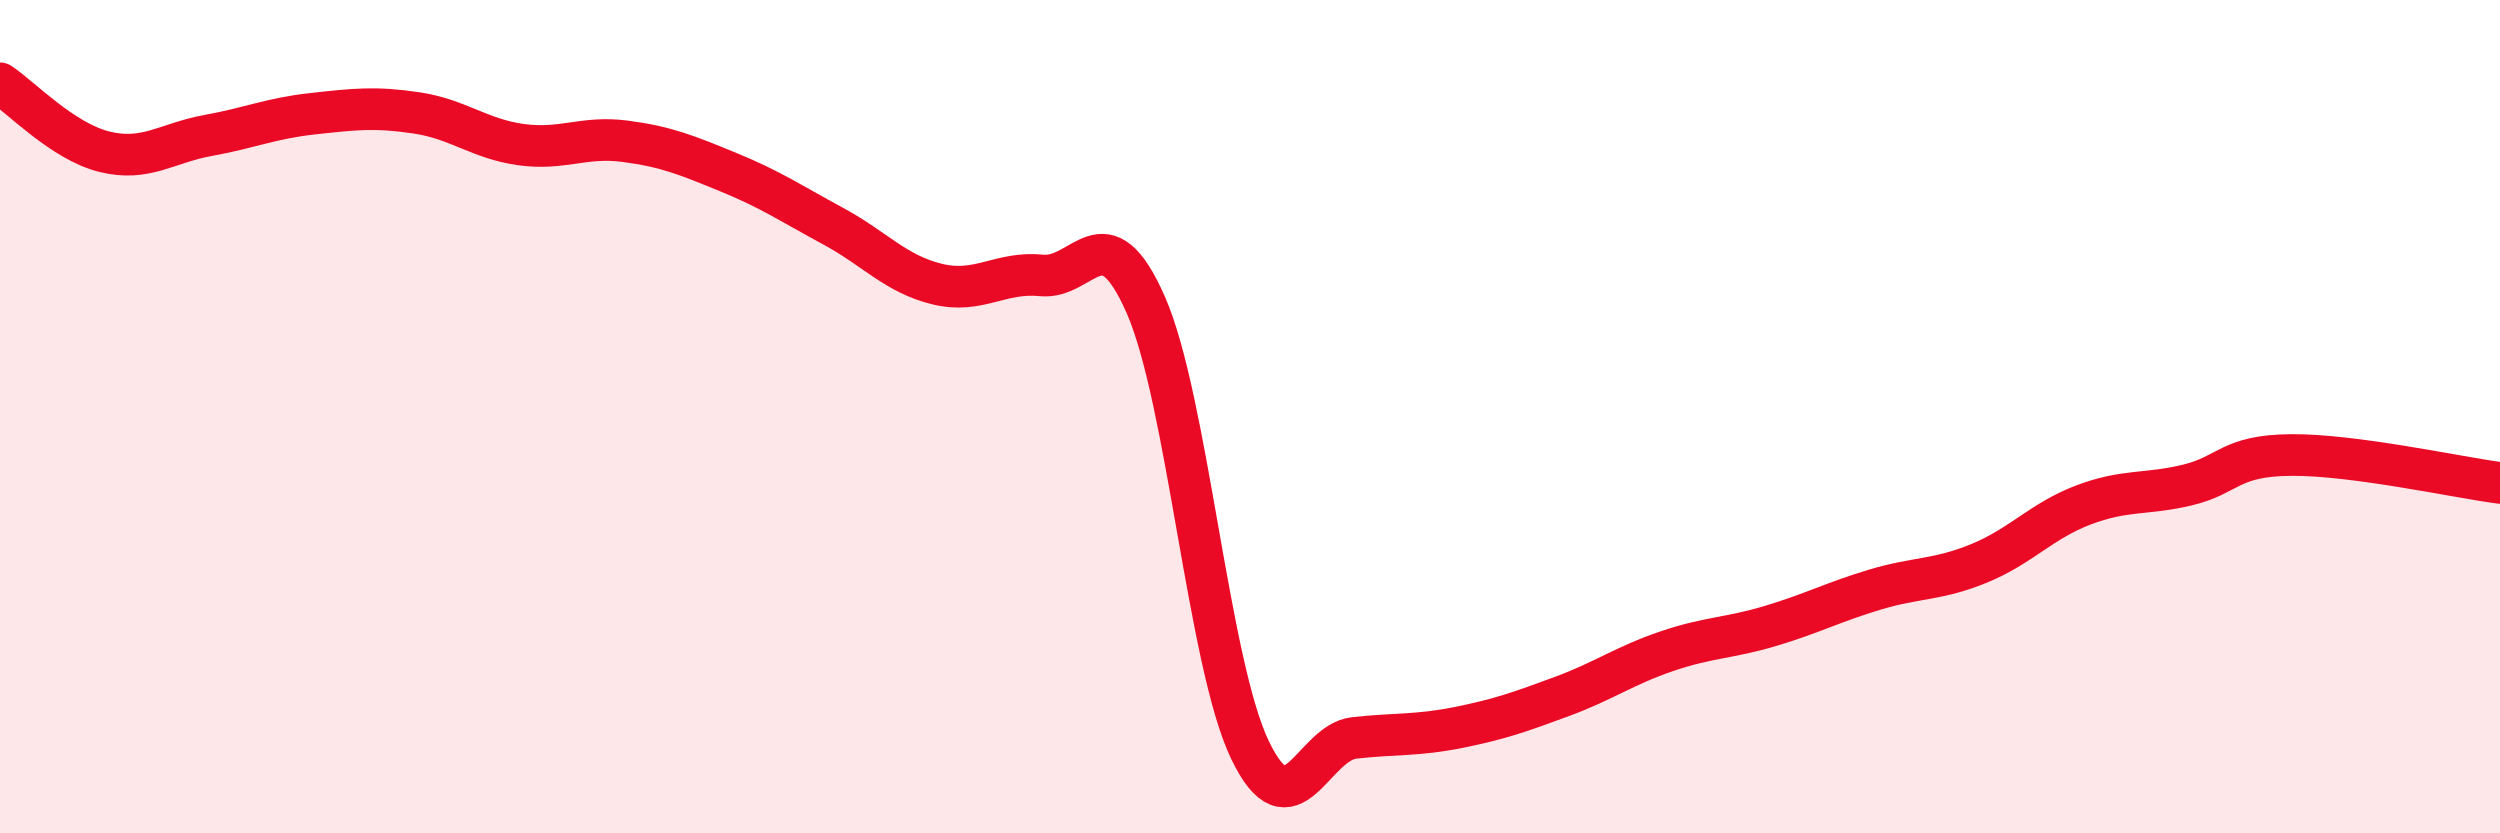 
    <svg width="60" height="20" viewBox="0 0 60 20" xmlns="http://www.w3.org/2000/svg">
      <path
        d="M 0,2 C 0.5,2.33 1.5,3.39 2.5,3.64 C 3.5,3.89 4,3.43 5,3.25 C 6,3.07 6.5,2.84 7.5,2.73 C 8.5,2.62 9,2.56 10,2.71 C 11,2.86 11.5,3.33 12.5,3.47 C 13.5,3.61 14,3.26 15,3.39 C 16,3.52 16.5,3.73 17.5,4.14 C 18.5,4.55 19,4.89 20,5.43 C 21,5.97 21.5,6.58 22.5,6.82 C 23.5,7.06 24,6.51 25,6.61 C 26,6.71 26.5,5.04 27.5,7.32 C 28.5,9.6 29,15.92 30,18 C 31,20.08 31.5,17.82 32.5,17.71 C 33.5,17.6 34,17.66 35,17.46 C 36,17.26 36.5,17.08 37.5,16.71 C 38.5,16.34 39,15.97 40,15.63 C 41,15.29 41.5,15.32 42.5,15.02 C 43.5,14.72 44,14.45 45,14.15 C 46,13.85 46.5,13.93 47.5,13.52 C 48.5,13.11 49,12.5 50,12.12 C 51,11.74 51.5,11.88 52.5,11.64 C 53.5,11.4 53.5,10.93 55,10.92 C 56.5,10.91 59,11.46 60,11.59L60 20L0 20Z"
        fill="#EB0A25"
        opacity="0.1"
        stroke-linecap="round"
        stroke-linejoin="round"
      />
      <path
        d="M 0,2 C 0.5,2.33 1.5,3.39 2.5,3.64 C 3.5,3.89 4,3.43 5,3.25 C 6,3.07 6.5,2.84 7.5,2.73 C 8.5,2.62 9,2.56 10,2.71 C 11,2.86 11.5,3.33 12.5,3.47 C 13.5,3.61 14,3.26 15,3.39 C 16,3.52 16.5,3.73 17.5,4.14 C 18.5,4.55 19,4.89 20,5.43 C 21,5.97 21.5,6.58 22.5,6.82 C 23.5,7.06 24,6.51 25,6.61 C 26,6.71 26.5,5.04 27.5,7.32 C 28.5,9.6 29,15.92 30,18 C 31,20.08 31.5,17.82 32.5,17.71 C 33.5,17.6 34,17.66 35,17.46 C 36,17.26 36.5,17.08 37.5,16.71 C 38.5,16.34 39,15.97 40,15.63 C 41,15.29 41.5,15.32 42.5,15.02 C 43.5,14.72 44,14.45 45,14.15 C 46,13.85 46.5,13.93 47.5,13.52 C 48.5,13.11 49,12.5 50,12.12 C 51,11.74 51.5,11.88 52.5,11.64 C 53.5,11.4 53.5,10.93 55,10.92 C 56.5,10.91 59,11.46 60,11.59"
        stroke="#EB0A25"
        stroke-width="1"
        fill="none"
        stroke-linecap="round"
        stroke-linejoin="round"
      />
    </svg>
  